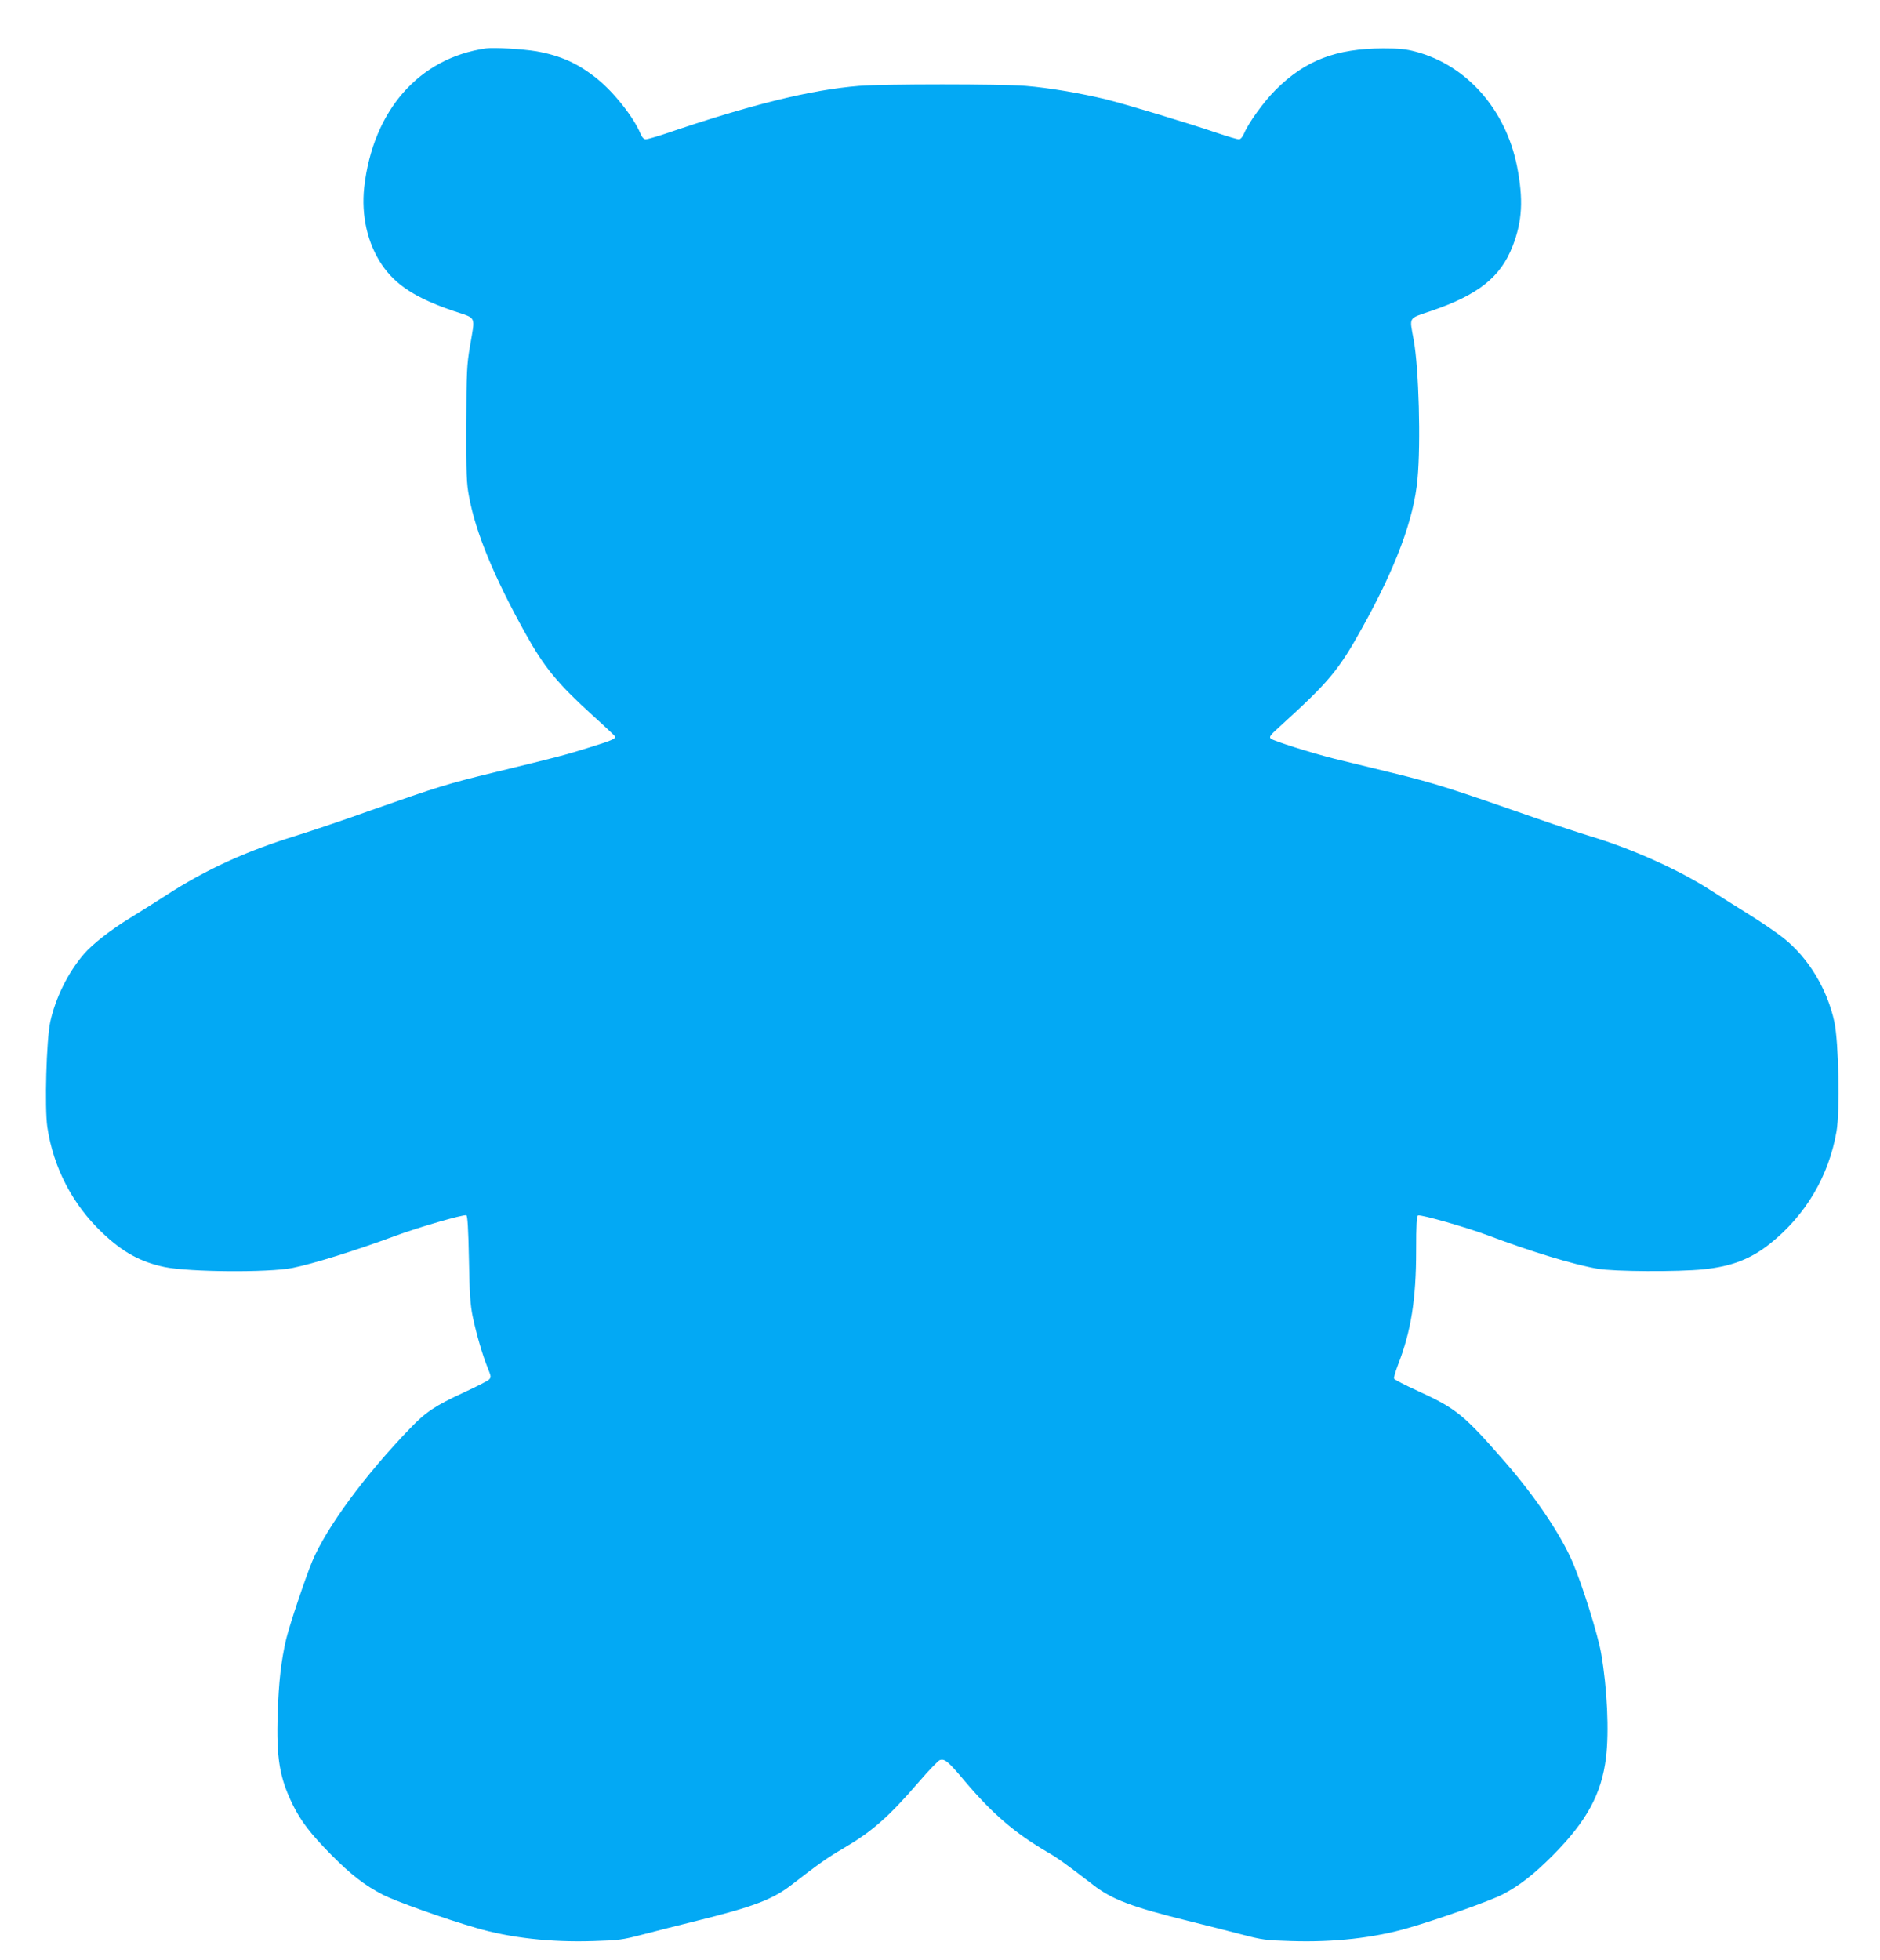 <?xml version="1.0" standalone="no"?>
<!DOCTYPE svg PUBLIC "-//W3C//DTD SVG 20010904//EN"
 "http://www.w3.org/TR/2001/REC-SVG-20010904/DTD/svg10.dtd">
<svg version="1.0" xmlns="http://www.w3.org/2000/svg"
 width="1228pt" height="1280pt" viewBox="0 0 1228 1280"
 preserveAspectRatio="xMidYMid meet">
<g transform="translate(0,1280) scale(0.1,-0.1)"
fill="#03a9f4" stroke="none">
<path d="M3175 12484 c-438 -62 -739 -406 -796 -907 -20 -185 21 -367 116
-507 90 -132 221 -217 465 -300 157 -53 144 -27 110 -230 -21 -123 -23 -168
-24 -510 -1 -326 1 -388 18 -475 43 -233 163 -523 364 -885 127 -229 210 -330
447 -546 77 -69 141 -130 143 -134 6 -14 -26 -28 -173 -73 -160 -50 -200 -60
-615 -161 -302 -73 -375 -96 -804 -247 -169 -61 -390 -135 -489 -166 -328
-101 -591 -221 -852 -390 -77 -50 -183 -116 -235 -148 -123 -75 -247 -171
-303 -237 -104 -121 -185 -287 -219 -443 -25 -118 -37 -558 -19 -685 39 -264
164 -506 358 -690 134 -128 251 -192 408 -225 161 -33 677 -37 835 -6 138 28
408 112 673 210 148 55 445 141 463 134 8 -3 13 -90 17 -286 4 -229 9 -300 25
-377 25 -118 64 -251 97 -332 24 -59 24 -63 8 -79 -10 -9 -83 -46 -163 -83
-188 -87 -248 -127 -351 -234 -297 -308 -547 -648 -640 -870 -45 -109 -147
-412 -170 -508 -32 -136 -49 -280 -55 -484 -10 -292 12 -421 98 -596 53 -108
117 -191 251 -327 130 -131 219 -200 337 -261 83 -43 402 -157 610 -217 221
-65 485 -95 765 -86 167 5 190 8 320 42 77 20 237 61 355 90 368 91 496 139
620 235 185 143 235 178 343 241 188 111 294 205 493 436 62 72 122 134 133
138 32 10 54 -8 159 -133 185 -219 331 -344 547 -470 64 -37 117 -75 295 -212
124 -96 252 -144 620 -235 118 -29 278 -70 355 -90 130 -34 153 -37 320 -42
280 -9 543 21 765 86 200 58 537 178 616 219 112 59 202 130 327 255 222 224
318 401 347 637 21 173 8 452 -31 679 -20 120 -124 453 -188 601 -77 178 -240
421 -436 647 -272 312 -319 352 -572 468 -84 38 -155 75 -157 81 -3 7 9 47 25
89 86 221 119 429 119 749 0 170 3 225 13 228 19 7 314 -77 450 -128 287 -108
561 -192 722 -220 104 -19 526 -21 691 -4 185 19 309 67 436 168 232 185 383
440 434 733 23 134 14 581 -14 714 -47 217 -170 420 -334 550 -46 36 -144 103
-218 149 -74 46 -189 118 -255 161 -208 134 -512 271 -788 354 -75 23 -221 71
-324 107 -595 208 -683 236 -962 305 -157 38 -331 81 -386 94 -150 38 -398
116 -414 131 -13 11 -4 23 55 76 324 294 387 369 539 643 221 396 340 713 364
976 22 235 9 723 -25 909 -28 155 -39 137 116 190 307 105 452 221 530 422 64
164 71 307 29 522 -74 371 -328 659 -660 748 -67 18 -110 22 -214 22 -309 -1
-509 -78 -702 -270 -79 -79 -178 -216 -208 -288 -10 -22 -22 -36 -33 -36 -10
0 -72 18 -137 40 -197 67 -601 189 -730 221 -165 40 -376 76 -525 88 -163 13
-929 13 -1090 0 -316 -26 -706 -122 -1269 -314 -58 -19 -113 -35 -123 -35 -12
0 -25 13 -35 38 -44 106 -172 268 -282 357 -125 101 -240 152 -397 180 -89 15
-278 26 -329 19z"/>
</g>
</svg>
